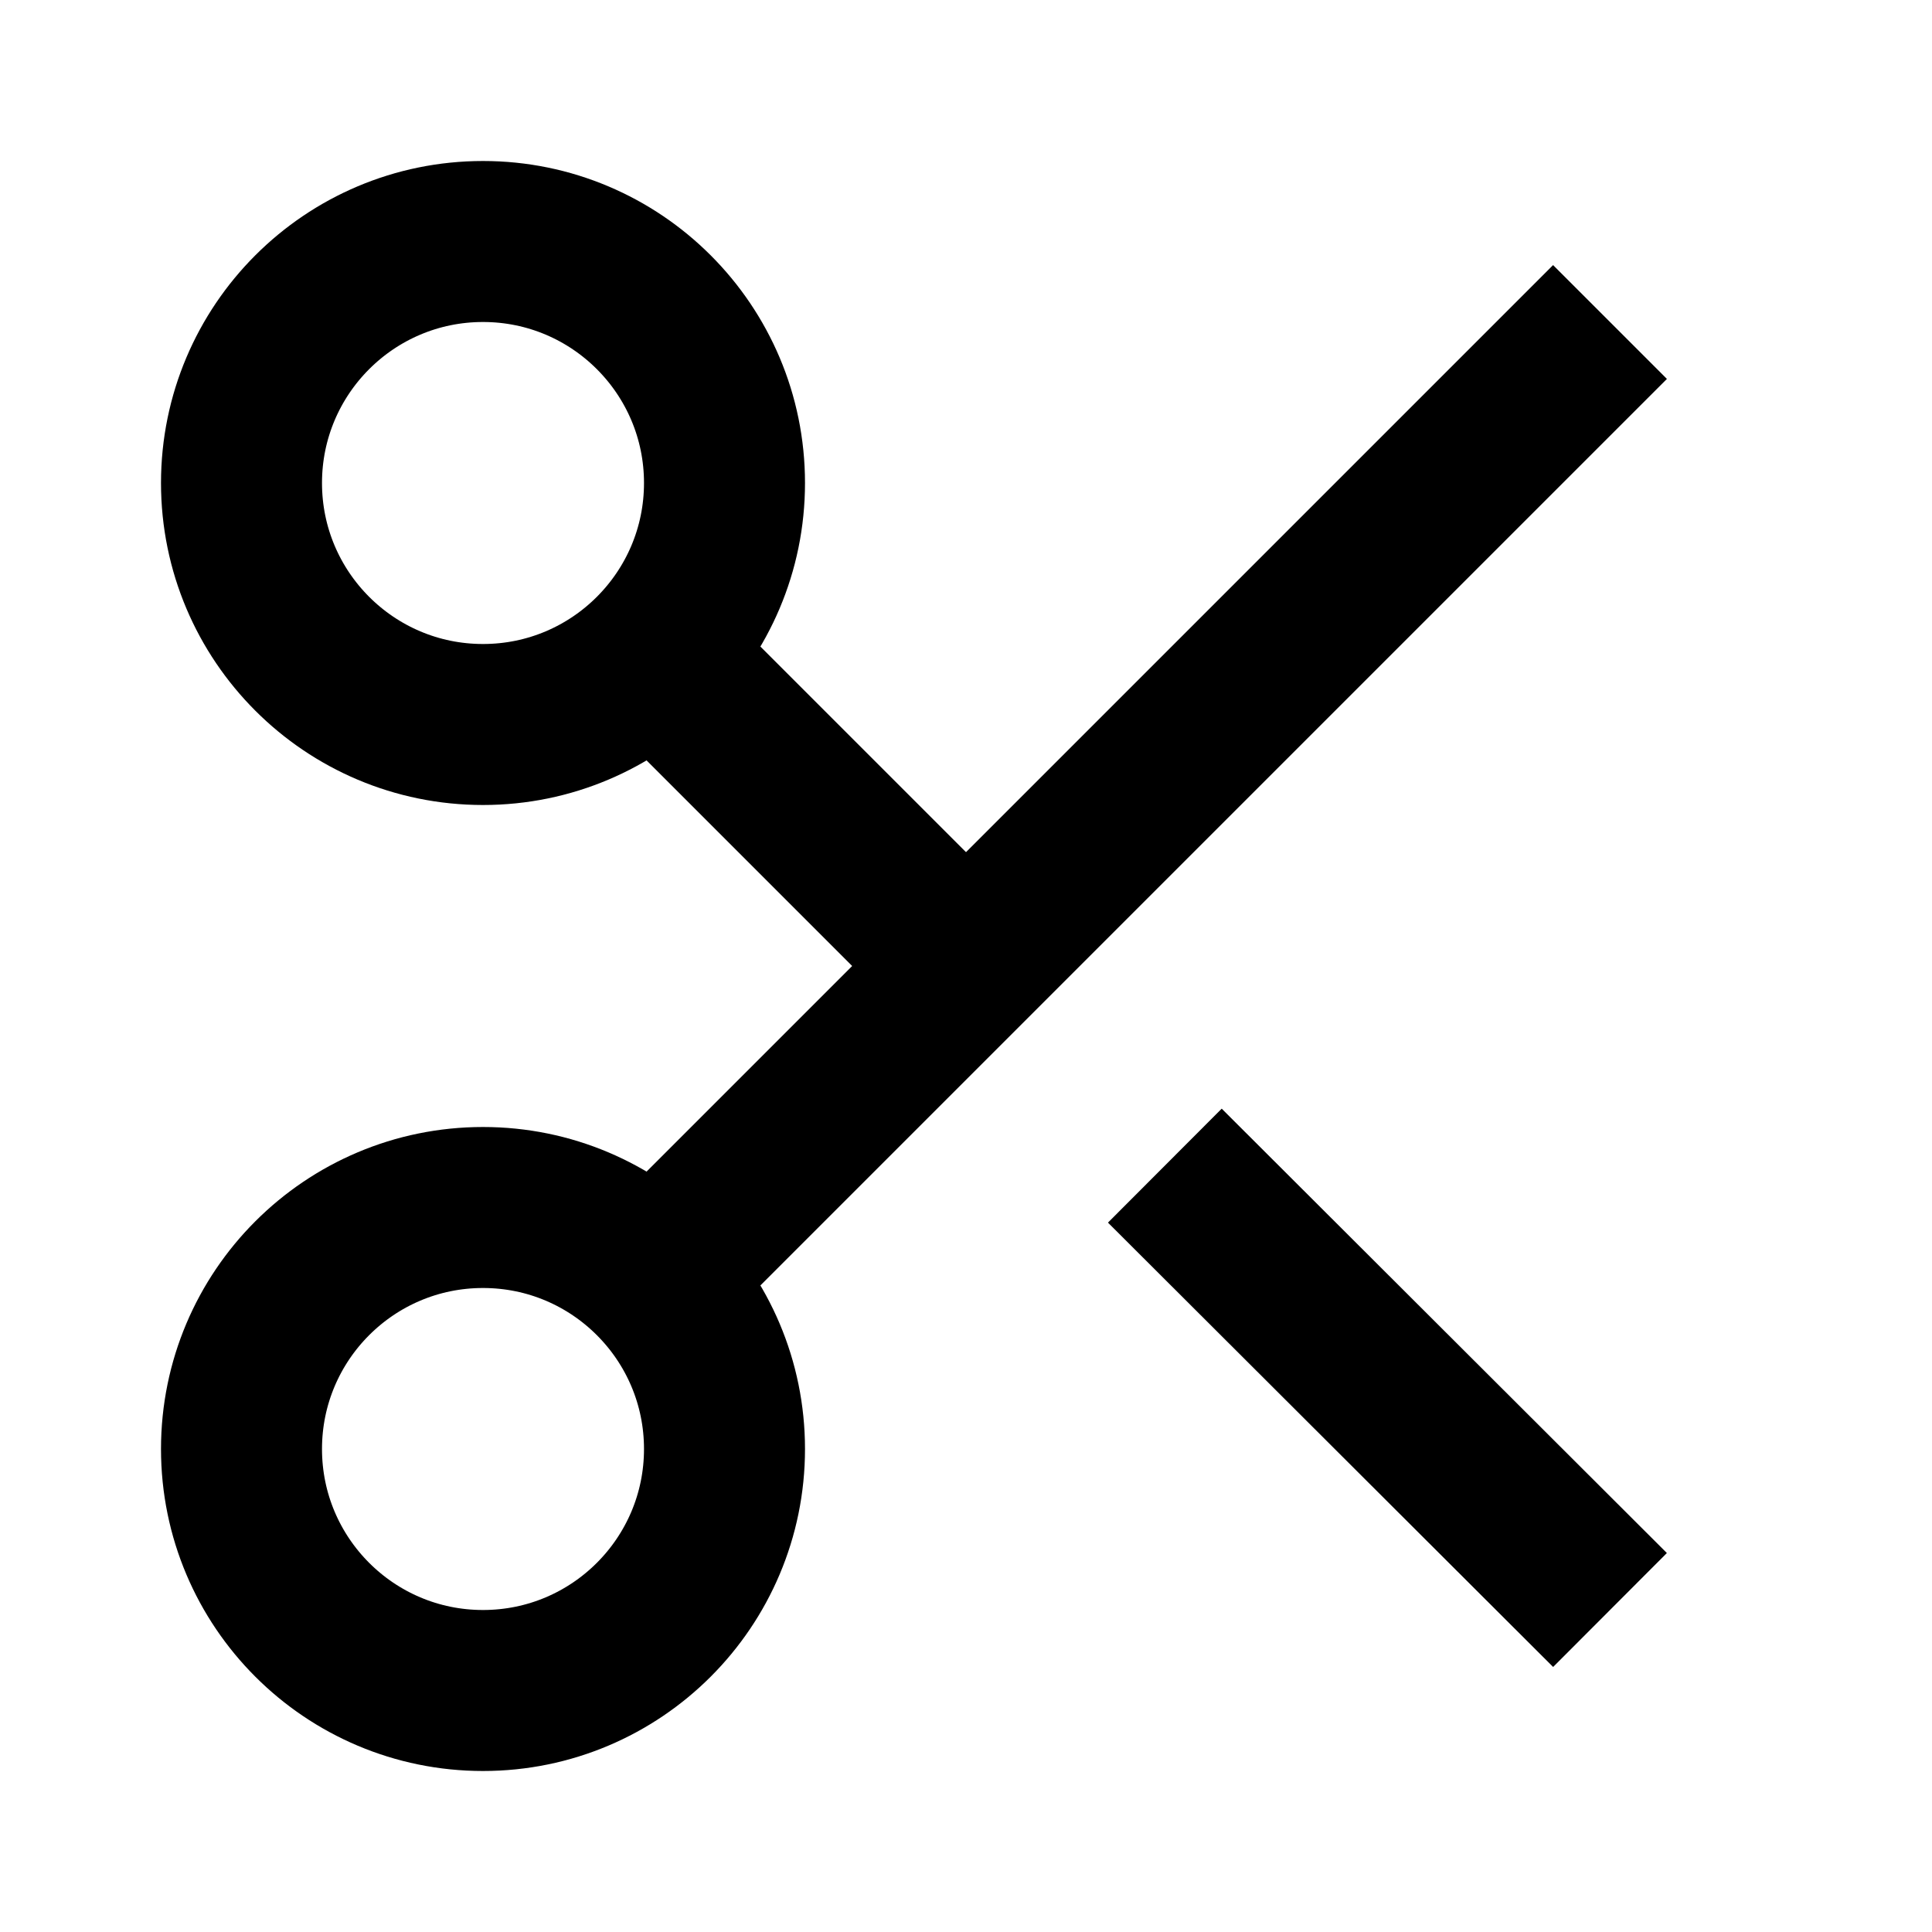 <svg width="24" height="24" viewBox="0 0 24 24" fill="none" xmlns="http://www.w3.org/2000/svg">
  <circle cx="6" cy="6" r="3" stroke="currentColor" stroke-width="2"/>
  <circle cx="6" cy="18" r="3" stroke="currentColor" stroke-width="2"/>
  <line x1="20" y1="4" x2="8.12" y2="15.88" stroke="currentColor" stroke-width="2"/>
  <line x1="14.47" y1="14.48" x2="20" y2="20" stroke="currentColor" stroke-width="2"/>
  <line x1="8.12" y1="8.12" x2="12" y2="12" stroke="currentColor" stroke-width="2"/>
</svg> 